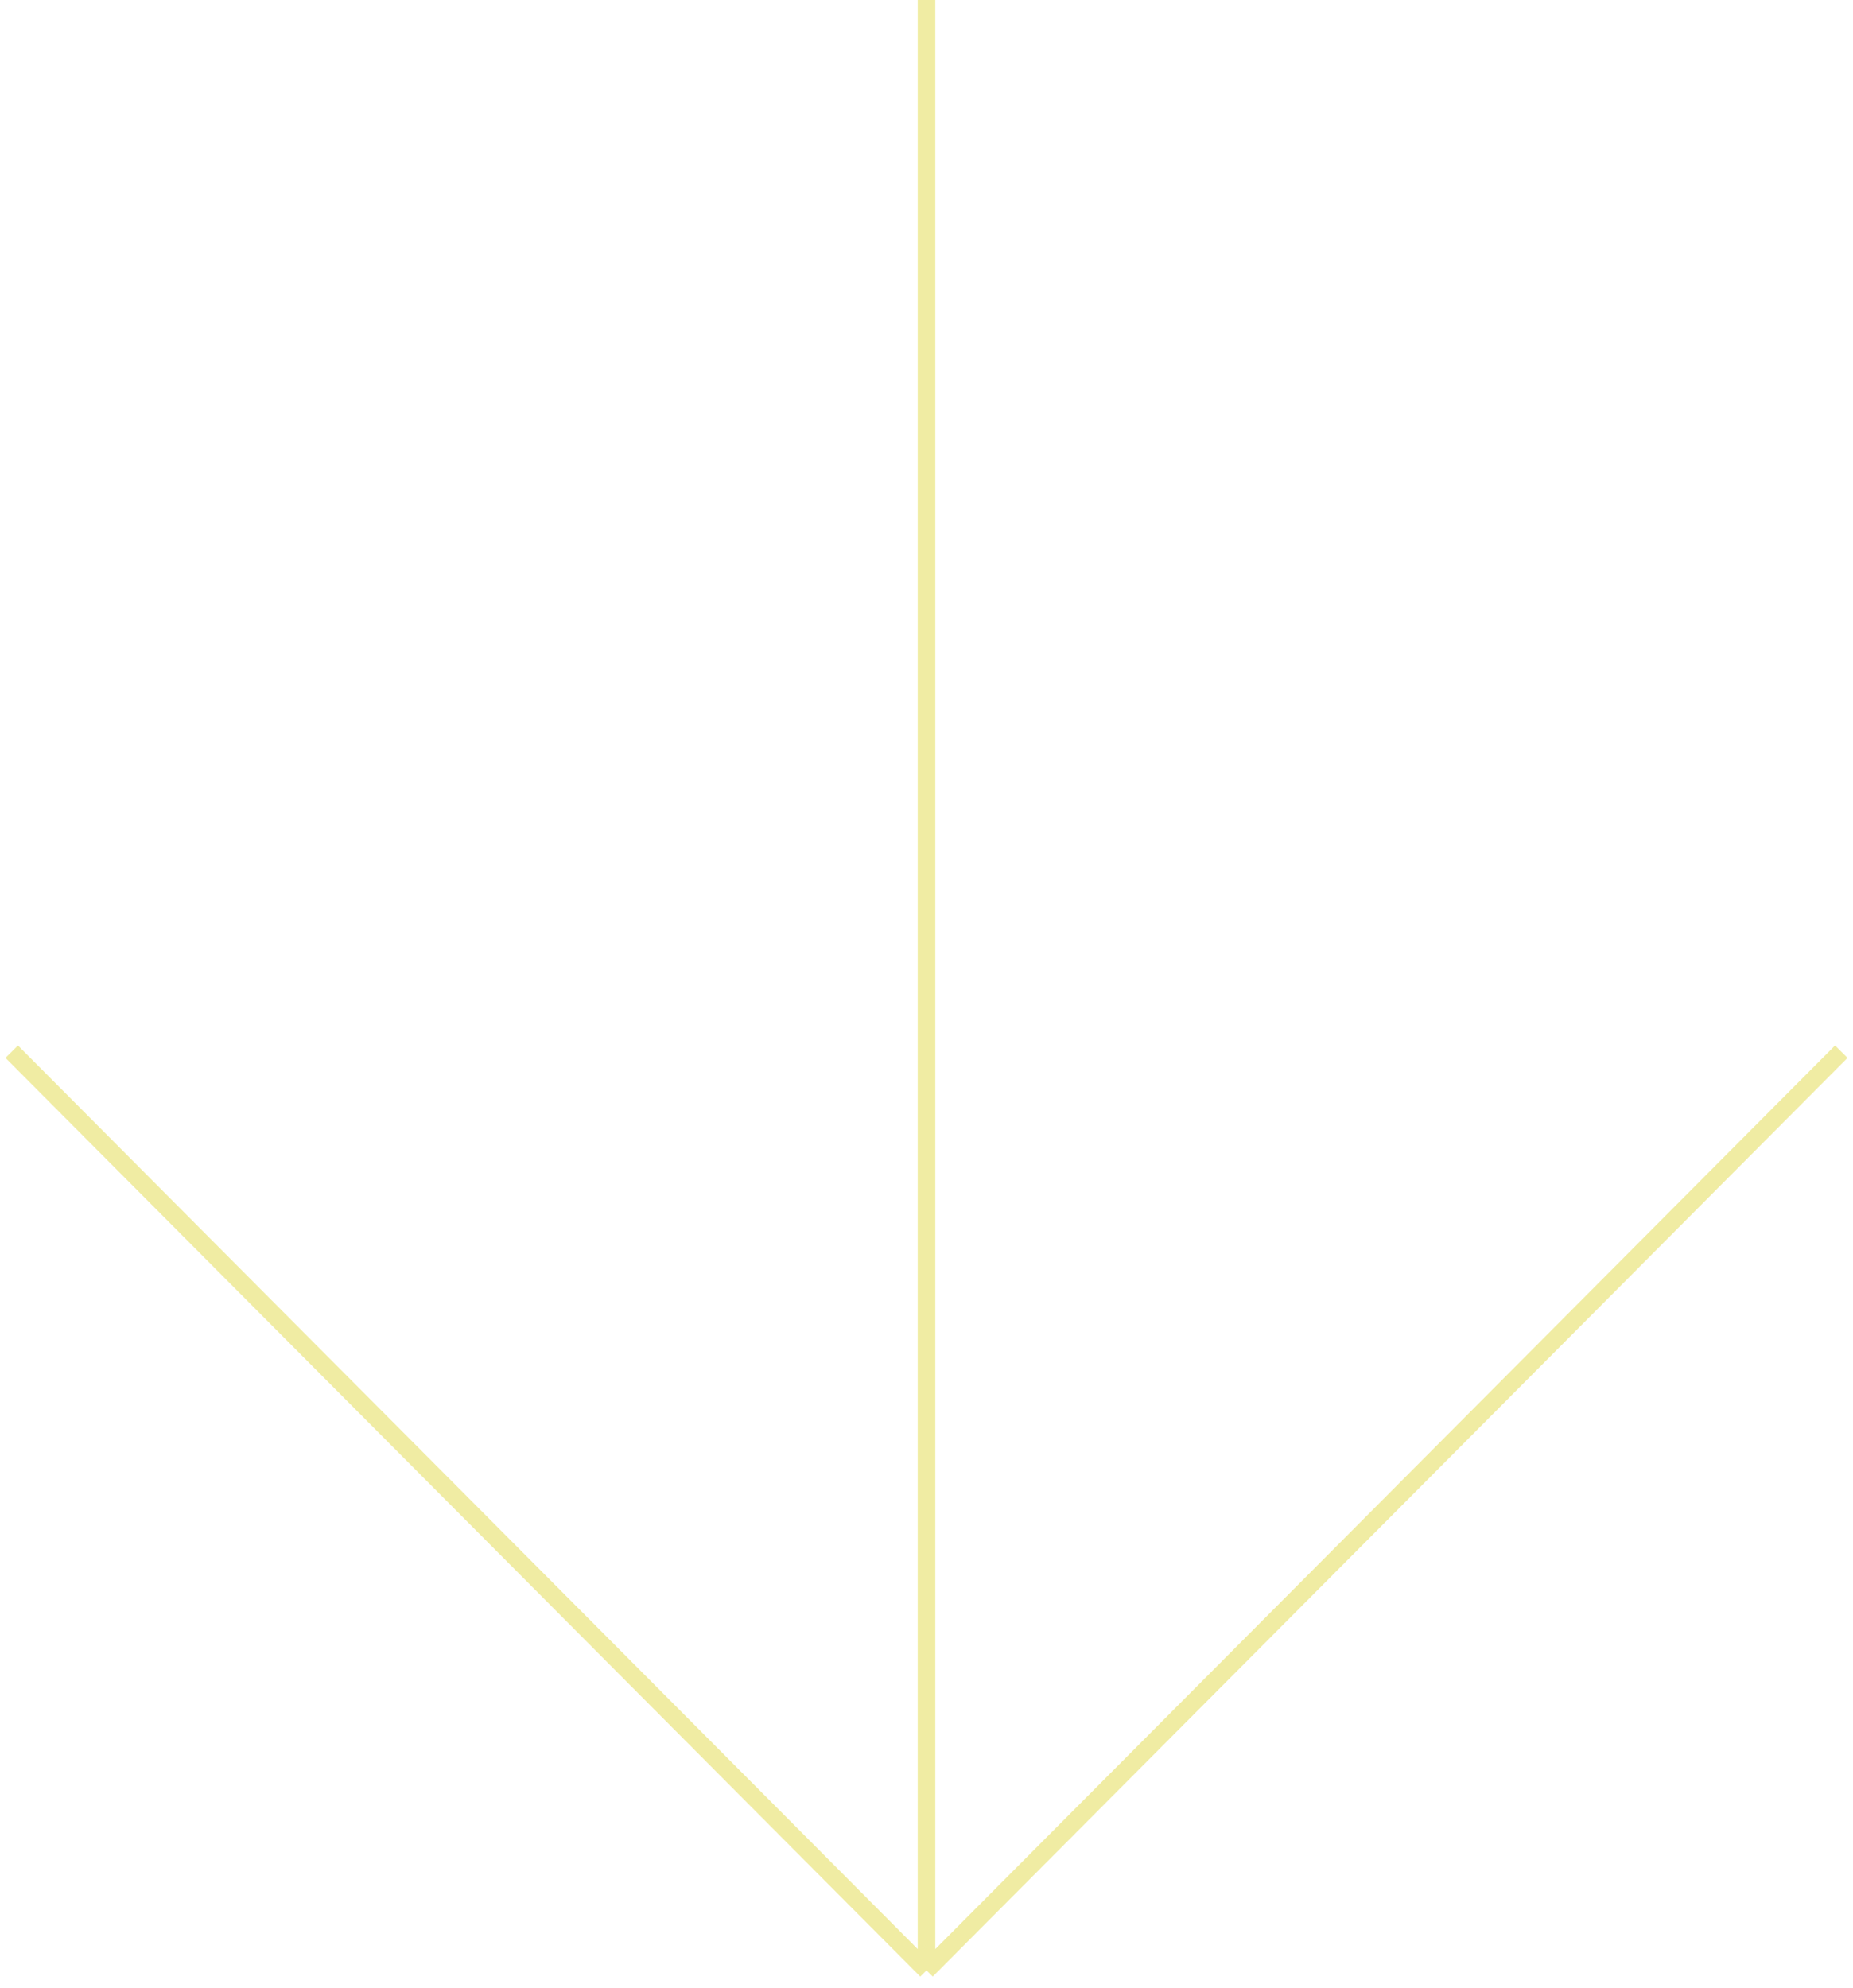 <?xml version="1.0" encoding="UTF-8"?> <svg xmlns="http://www.w3.org/2000/svg" width="316" height="339" viewBox="0 0 316 339" fill="none"> <path d="M314 179.344L158 336M158 336L2 179.344M158 336L158 1.26321e-06" stroke="#F0ECA3" stroke-width="3"></path> </svg> 